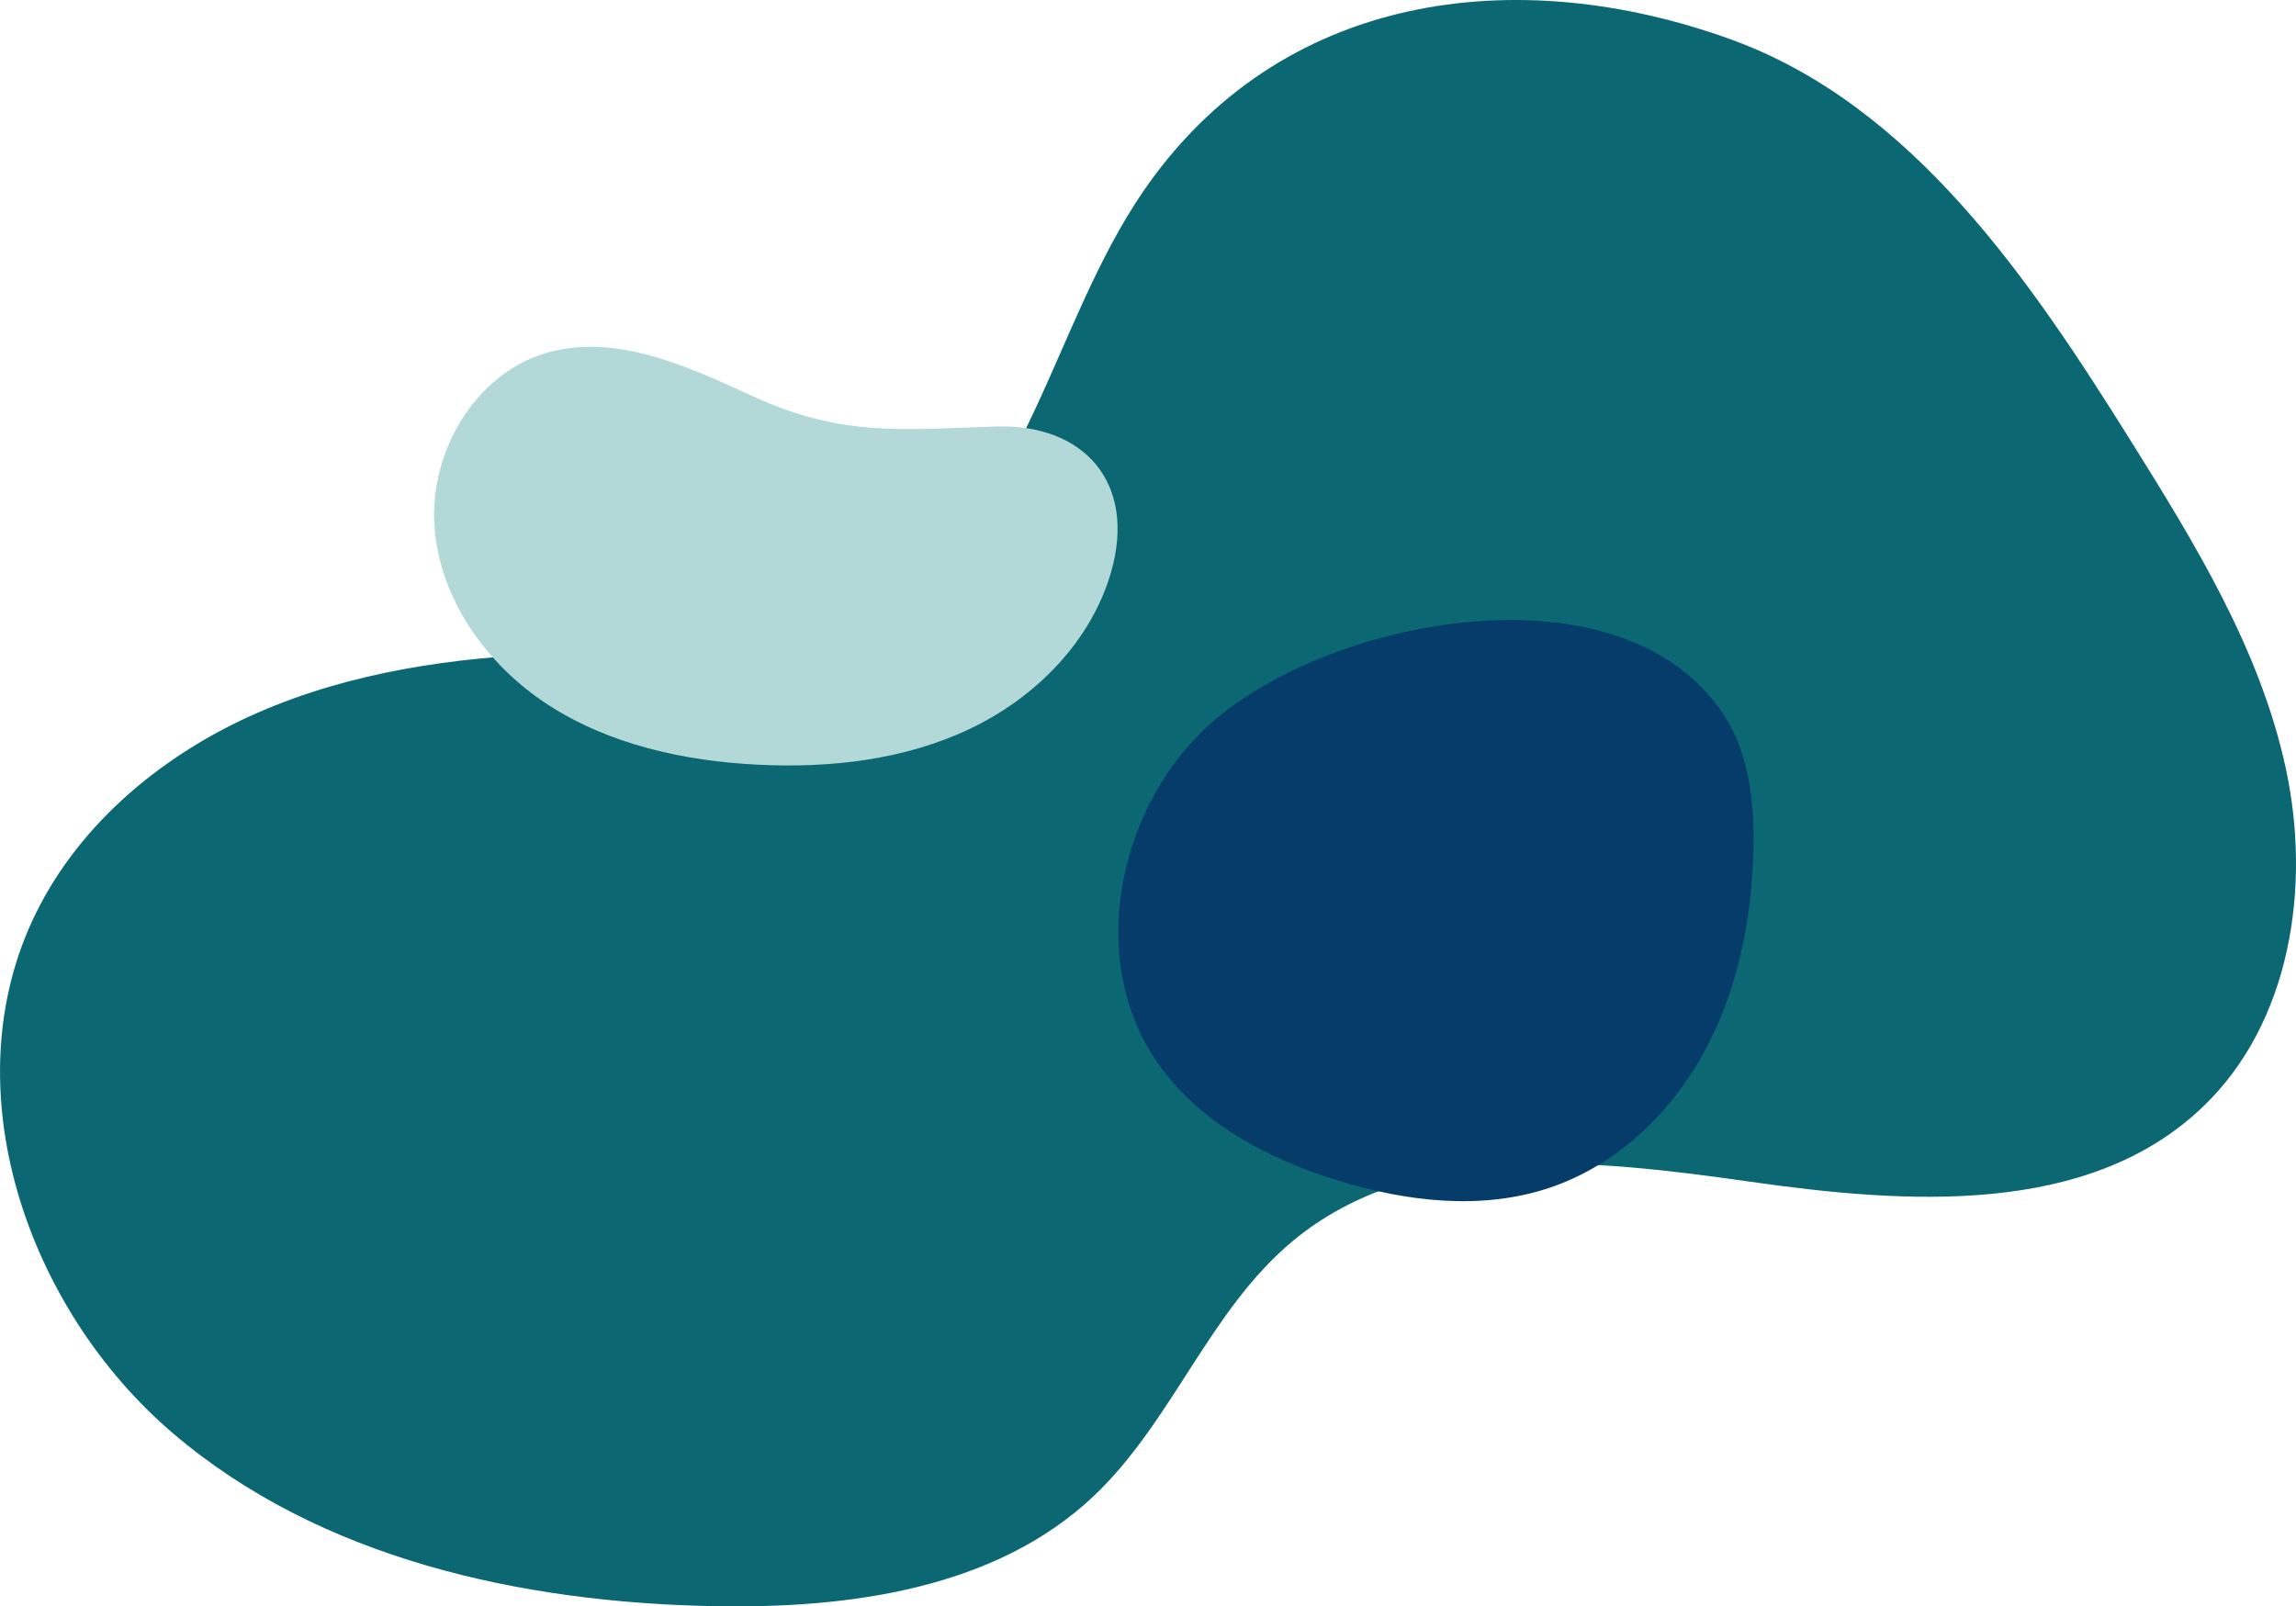 <svg xmlns="http://www.w3.org/2000/svg" width="508.543" height="355.861" viewBox="0 0 508.543 355.861"><defs><style>.a{fill:#0b6873;}.b{fill:#b2d8d8;}.c{fill:#053c69;}</style></defs><g transform="translate(-880.787 -1866.777)"><path class="a" d="M653.13,251.349c-19.884,29.17-25.44,69.672-54.968,89.018-21.522,14.1-49.235,12.323-74.95,13.186-22.563.757-45.347,4.037-66.041,13.06s-39.242,24.234-49.2,44.493c-18.878,38.385-2.113,87.448,30.435,115.2s77.052,37.462,119.82,38.258c29.926.556,62.274-3.812,84.036-24.361,17.444-16.473,25.667-41.218,44.13-56.539,27.026-22.427,66.5-18.091,101.274-13.135S862.506,478.252,887.91,454c19.5-18.612,24.114-48.8,18.4-75.145s-20.168-49.828-34.462-72.68h0c-21.841-34.915-48.047-74.069-88.4-88.687C735.931,200.275,683.389,206.956,653.13,251.349Z" transform="translate(480.737 1658.027)"/><path class="b" d="M401.606,227.618h0c-14.5-6.673-30.5-14.065-45.8-9.519-15.62,4.641-25.64,21.725-24.655,37.989s11.448,30.993,25.112,39.87,30.173,12.489,46.446,13.308c16.073.809,32.587-1.046,47.113-7.971s26.875-19.389,31.258-34.873c5.55-19.606-6.028-32.679-25.531-32.071C435.066,234.992,421.534,236.788,401.606,227.618Z" transform="translate(645.852 1726.909)"/><path class="c" d="M793.78,476.73h0c-18.548,18.673-24.5,50.369-9.833,72.225,9.2,13.706,24.711,21.941,40.488,26.789,15.216,4.676,31.868,6.643,46.943,1.537,14.635-4.956,26.6-16.34,34.025-29.892s10.563-29.141,10.98-44.586c.286-10.547-.826-21.637-6.664-30.427C886.526,437.451,818.636,451.7,793.78,476.73Z" transform="translate(352.759 1552.579)"/></g></svg>